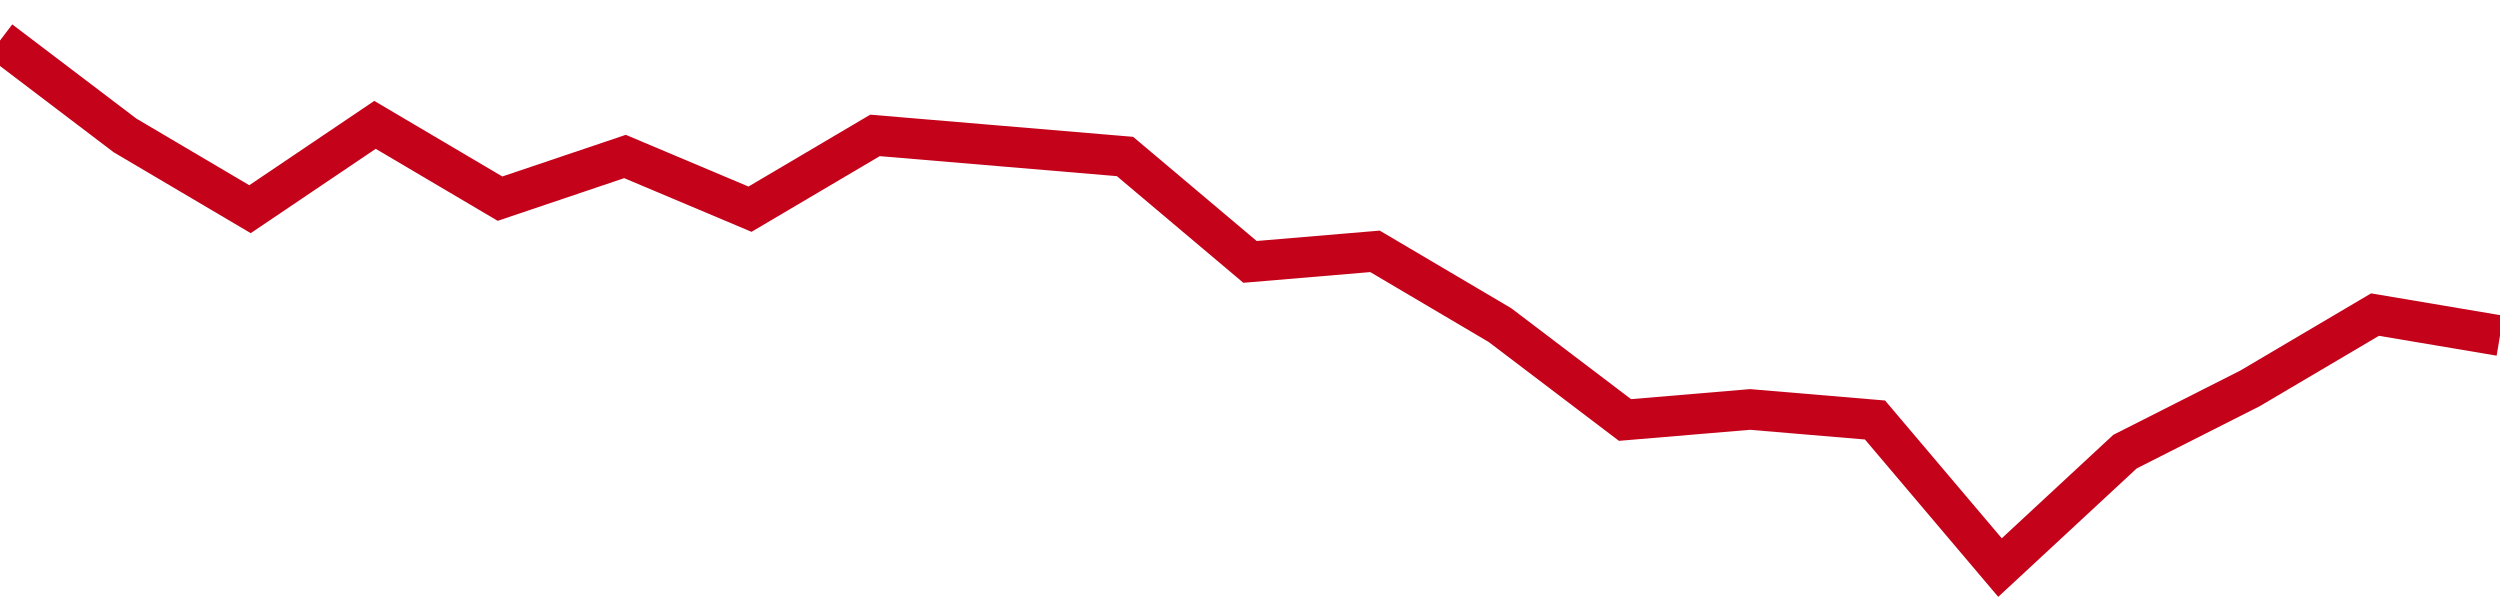 <!-- Generated with https://github.com/jxxe/sparkline/ --><svg viewBox="0 0 185 45" class="sparkline" xmlns="http://www.w3.org/2000/svg"><path class="sparkline--fill" d="M 0 3 L 0 3 L 9.25 10.02 L 18.5 15.48 L 27.75 9.24 L 37 14.7 L 46.25 11.58 L 55.5 15.48 L 64.75 10.02 L 74 10.8 L 83.25 11.58 L 92.5 19.38 L 101.75 18.6 L 111 24.06 L 120.25 31.08 L 129.5 30.3 L 138.75 31.08 L 148 42 L 157.25 33.42 L 166.5 28.74 L 175.75 23.28 L 185 24.84 V 45 L 0 45 Z" stroke="none" fill="none" ></path><path class="sparkline--line" d="M 0 3 L 0 3 L 9.25 10.02 L 18.5 15.48 L 27.75 9.24 L 37 14.7 L 46.25 11.58 L 55.5 15.48 L 64.75 10.02 L 74 10.8 L 83.25 11.58 L 92.5 19.38 L 101.75 18.6 L 111 24.06 L 120.25 31.08 L 129.5 30.3 L 138.75 31.08 L 148 42 L 157.25 33.42 L 166.5 28.74 L 175.75 23.28 L 185 24.84" fill="none" stroke-width="3" stroke="#C4021A" ></path></svg>